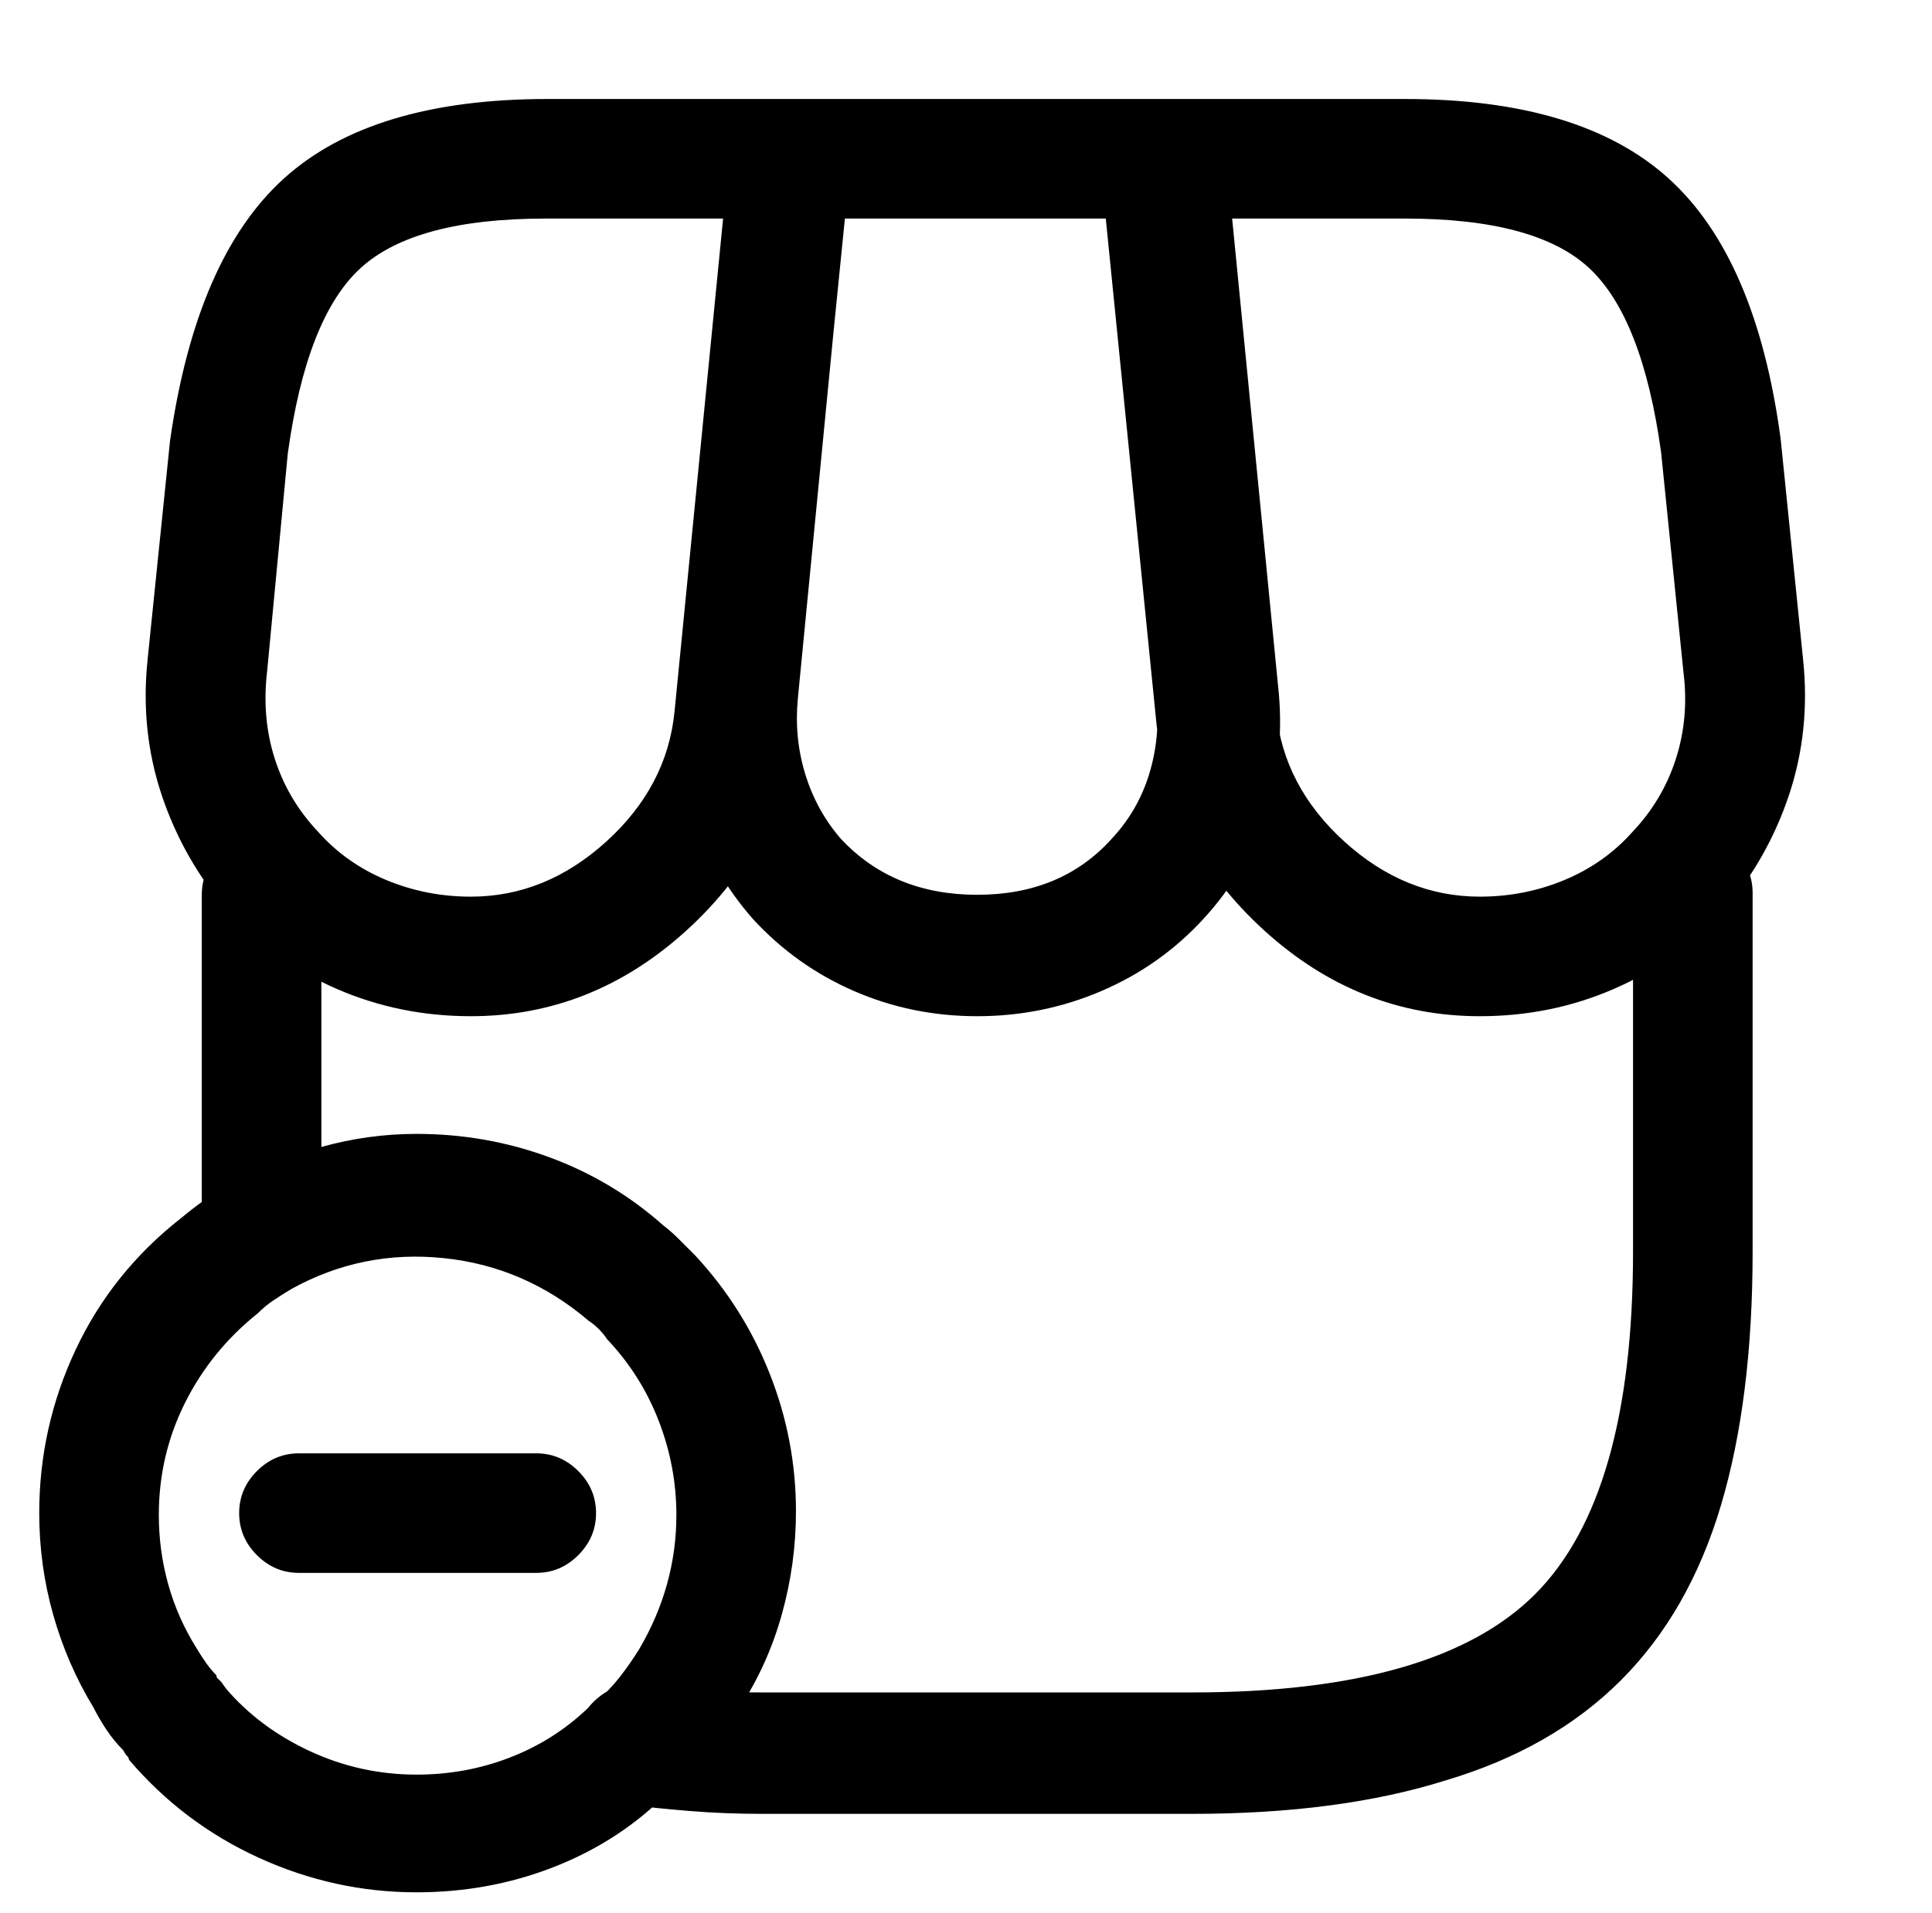 <?xml version="1.0" standalone="no"?>
<!DOCTYPE svg PUBLIC "-//W3C//DTD SVG 1.1//EN" "http://www.w3.org/Graphics/SVG/1.1/DTD/svg11.dtd" >
<svg xmlns="http://www.w3.org/2000/svg" xmlns:xlink="http://www.w3.org/1999/xlink" version="1.1" viewBox="-10 0 1034 1024">
   <path fill="currentColor"
d="M628 971h-230q-20 0 -38.5 -1.5t-34.5 -3.5q-13 -2 -21 -12.5t-6 -23.5t12.5 -21.5t23.5 -6.5q14 2 30 3t34 1h230q131 0 183.5 -52.5t52.5 -183.5v-192q0 -13 9.5 -22.5t22.5 -9.5t22.5 9.5t9.5 22.5v192q0 79 -17 136t-53.5 93.5t-93.5 53.5q-57 18 -136 18v0zM130 694
q-13 0 -22.5 -9.5t-9.5 -22.5v-183q0 -13 9.5 -22.5t22.5 -9.5t22.5 9.5t9.5 22.5v183q0 13 -9.5 22.5t-22.5 9.5zM513 544q-35 0 -66 -13.5t-54 -38.5q-22 -25 -32.5 -57t-6.5 -68l28 -285q2 -12 11 -20.5t21 -8.5h200q12 0 21 8.5t11 20.5l28 285q4 36 -6.5 68t-33.5 57
t-54.5 38.5t-66.5 13.5v0zM442 117l-25 257q-2 21 4 40.5t19 34.5q28 30 73 30t72 -30q14 -15 20 -34.5t4 -40.5l-26 -257h-141v0zM782 544q-65 0 -115.5 -46t-57.5 -110l-30 -299q0 -7 2 -13.5t6 -11.5q5 -5 11 -8t13 -3h131q94 0 141 42.5t60 139.5l12 118q4 38 -7.5 72.5
t-35.5 62.5q-25 27 -58.5 41.5t-71.5 14.5v0zM647 117l26 264q4 40 36.5 69.5t72.5 29.5q24 0 45.5 -9t36.5 -26q16 -17 23 -39t4 -46l-12 -118q-10 -72 -38.5 -98.5t-98.5 -26.5h-95v0zM242 544q-38 0 -71.5 -14.5t-58.5 -41.5q-24 -28 -35.5 -62.5t-7.5 -72.5l12 -117
q14 -98 61 -140.5t141 -42.5h130q7 0 13 3t11 8q4 5 6.5 11.5t1.5 13.5l-30 299q-7 64 -57.5 110t-115.5 46v0zM282 117q-70 0 -99 26.5t-39 99.5l-11 116q-3 25 4 47t23 39q15 17 36.5 26t45.5 9q40 0 72.5 -29.5t36.5 -69.5l26 -264h-95v0v0zM213 1013q-44 0 -84.5 -18.5
t-69.5 -52.5q0 -1 -1 -2t-2 -3q-5 -5 -9 -11t-7 -12q-14 -23 -21.5 -49.5t-7.5 -54.5q0 -46 19.5 -87.5t56.5 -70.5q6 -5 13 -10t15 -9q22 -12 47 -19t51 -7q37 0 71 12.5t61 36.5q4 3 8.5 7.5l8.5 8.5q26 28 40 63.5t14 73.5q0 28 -7.5 55t-22.5 50q-7 12 -15.5 22.5
t-18.5 18.5q-1 2 -3 4t-5 4q-25 24 -59 37t-72 13v0zM106 898l2.5 2.5t2.5 3.5q18 21 45 33.5t57 12.5q26 0 49.5 -9t41.5 -26l2.5 -2.5t2.5 -1.5q7 -6 12.5 -13t10.5 -15q10 -17 15 -35t5 -37q0 -26 -9.5 -50.5t-27.5 -43.5q-2 -3 -4.5 -5.5t-5.5 -4.5q-34 -29 -77.5 -33.5
t-81.5 16.5q-5 3 -9.5 6t-8.5 7q-25 20 -39 48t-14 60q0 19 5 37t15 34q3 5 5.5 8.5t5.5 6.5q-1 0 -0.5 0t0.5 1v0zM277 842h-127q-13 0 -22.5 -9.5t-9.5 -22.5t9.5 -22.5t22.5 -9.5h127q13 0 22.5 9.5t9.5 22.5t-9.5 22.5t-22.5 9.5z" />
</svg>
